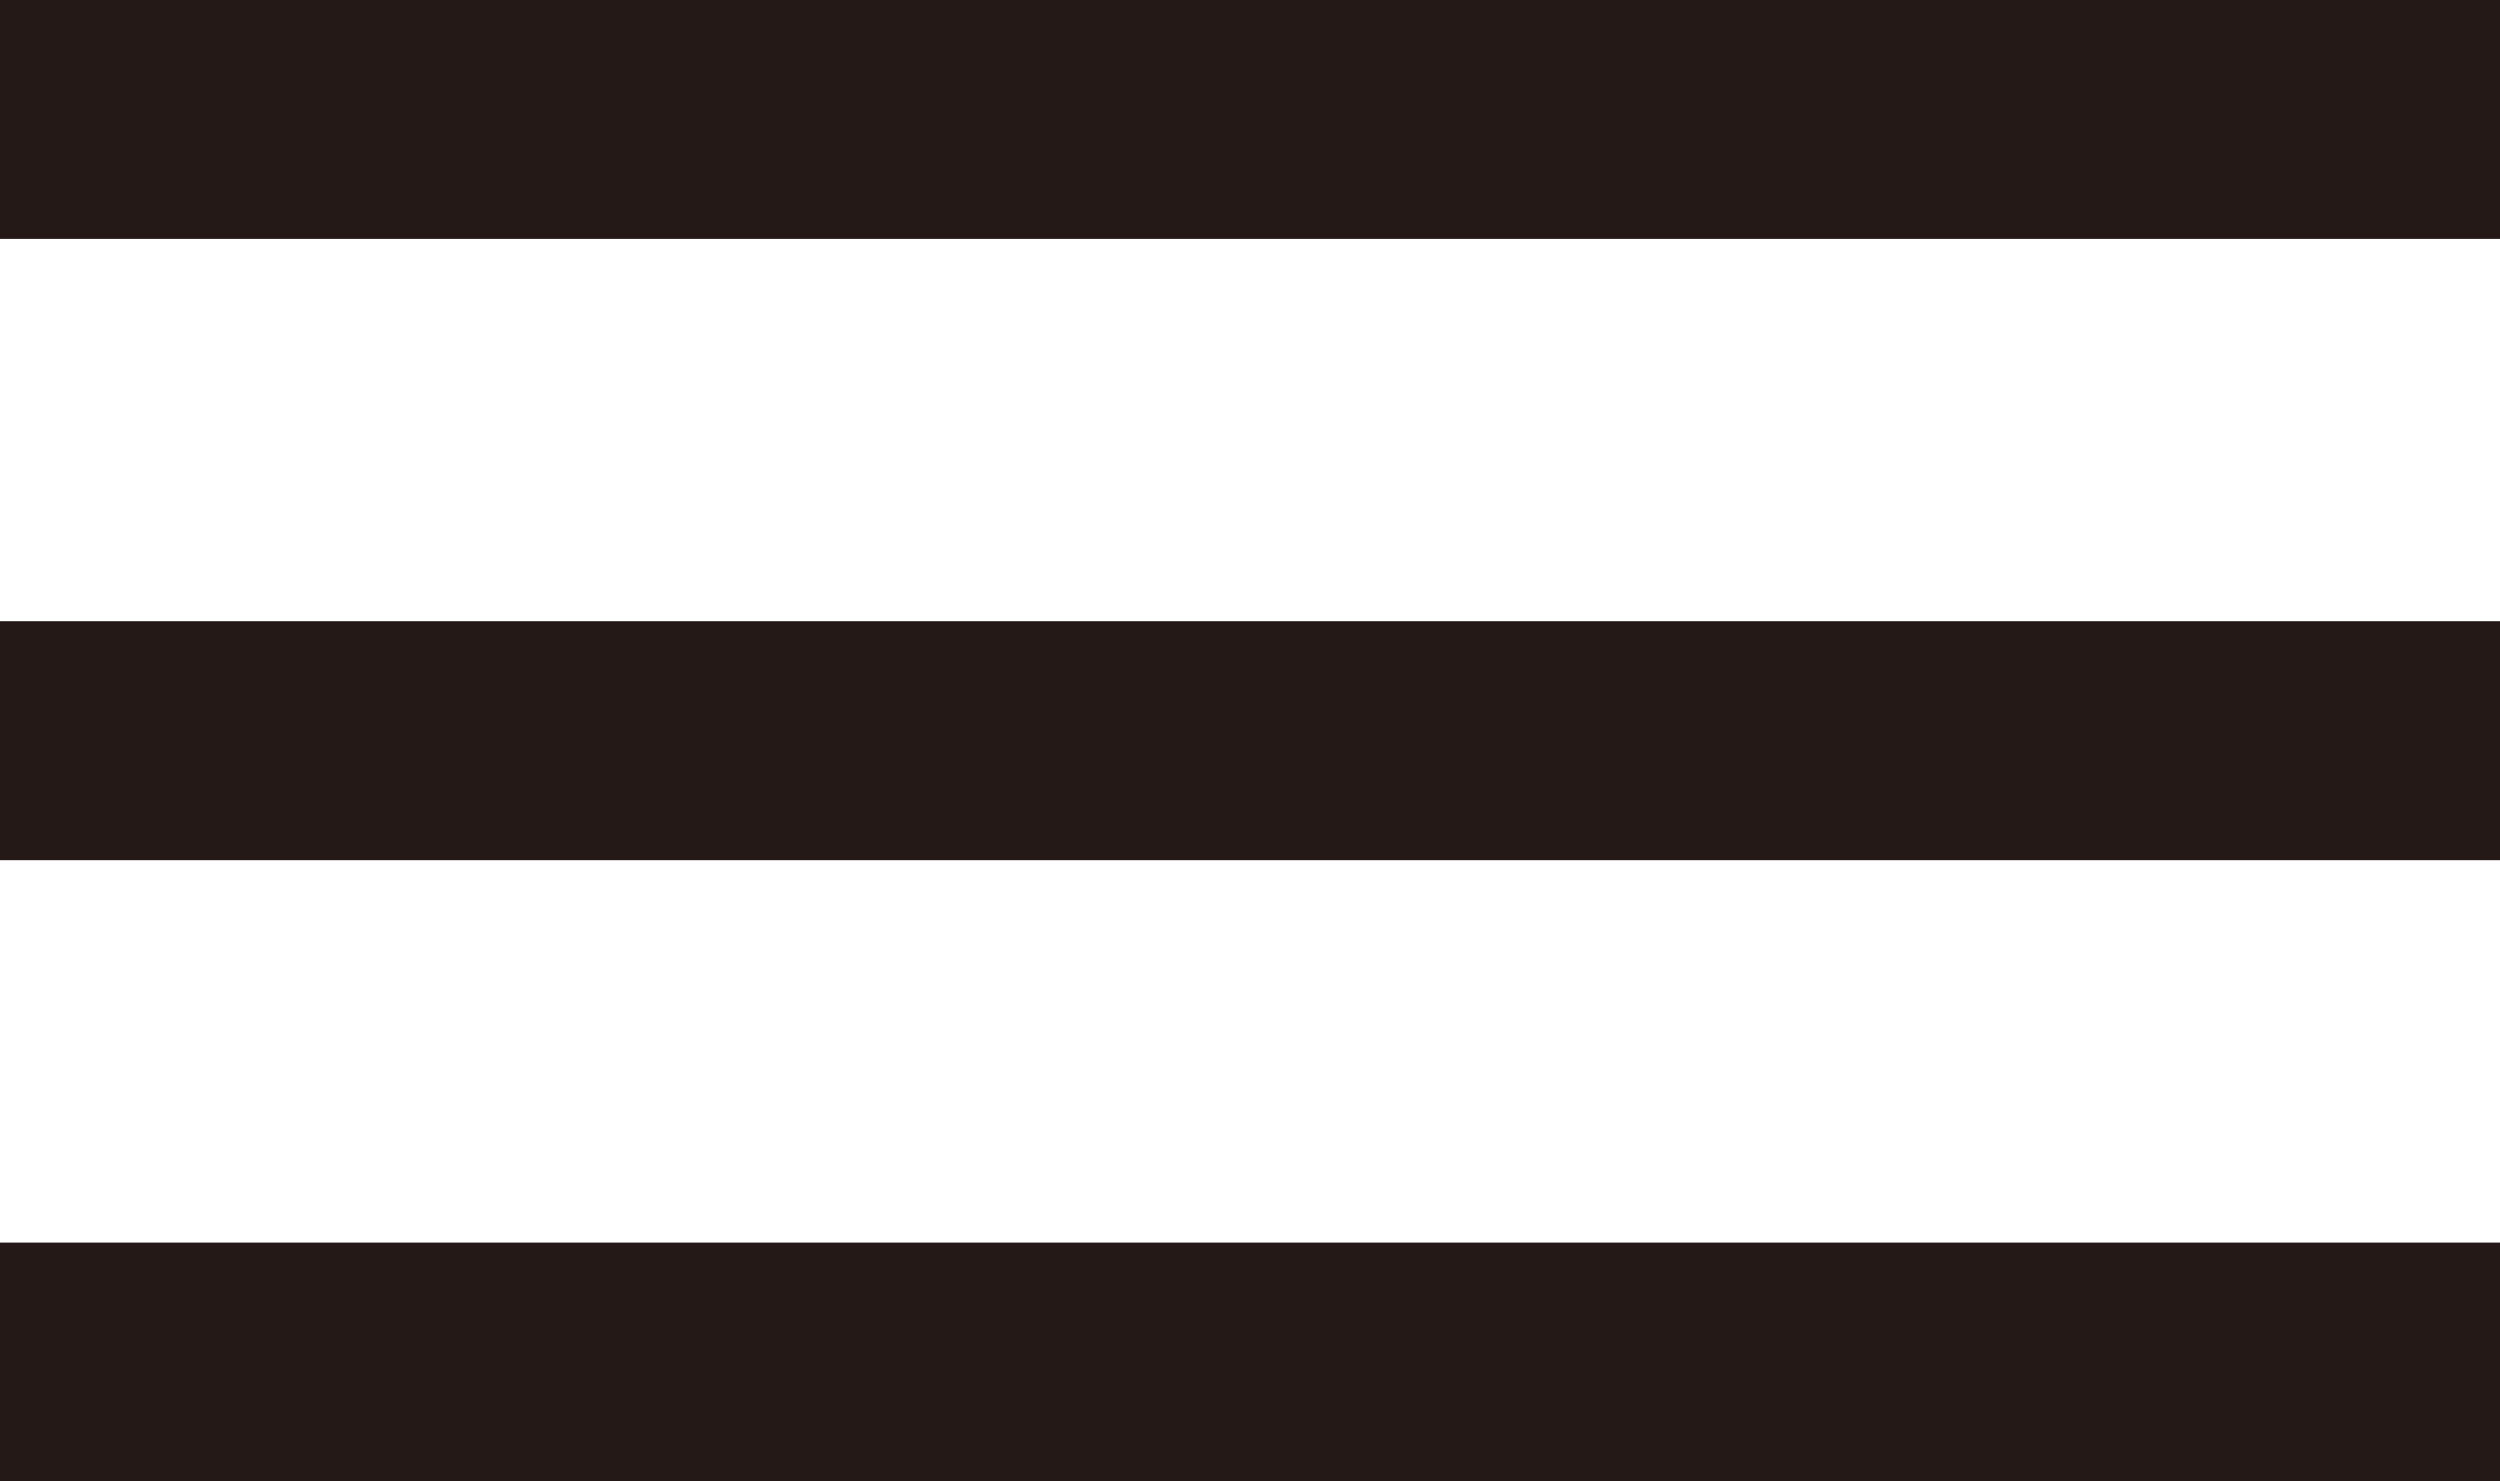 <svg id="グループ_6" data-name="グループ 6" xmlns="http://www.w3.org/2000/svg" width="27" height="16" viewBox="0 0 27 16">
  <defs>
    <style>
      .cls-1 {
        fill: #241916;
        fill-rule: evenodd;
      }
    </style>
  </defs>
  <path id="line" class="cls-1" d="M0,0H27V2.58H0V0Z"/>
  <path id="line-2" data-name="line" class="cls-1" d="M0,6.709H27V9.29H0V6.709Z"/>
  <path id="line-3" data-name="line" class="cls-1" d="M0,13.42H27V16H0V13.42Z"/>
</svg>
